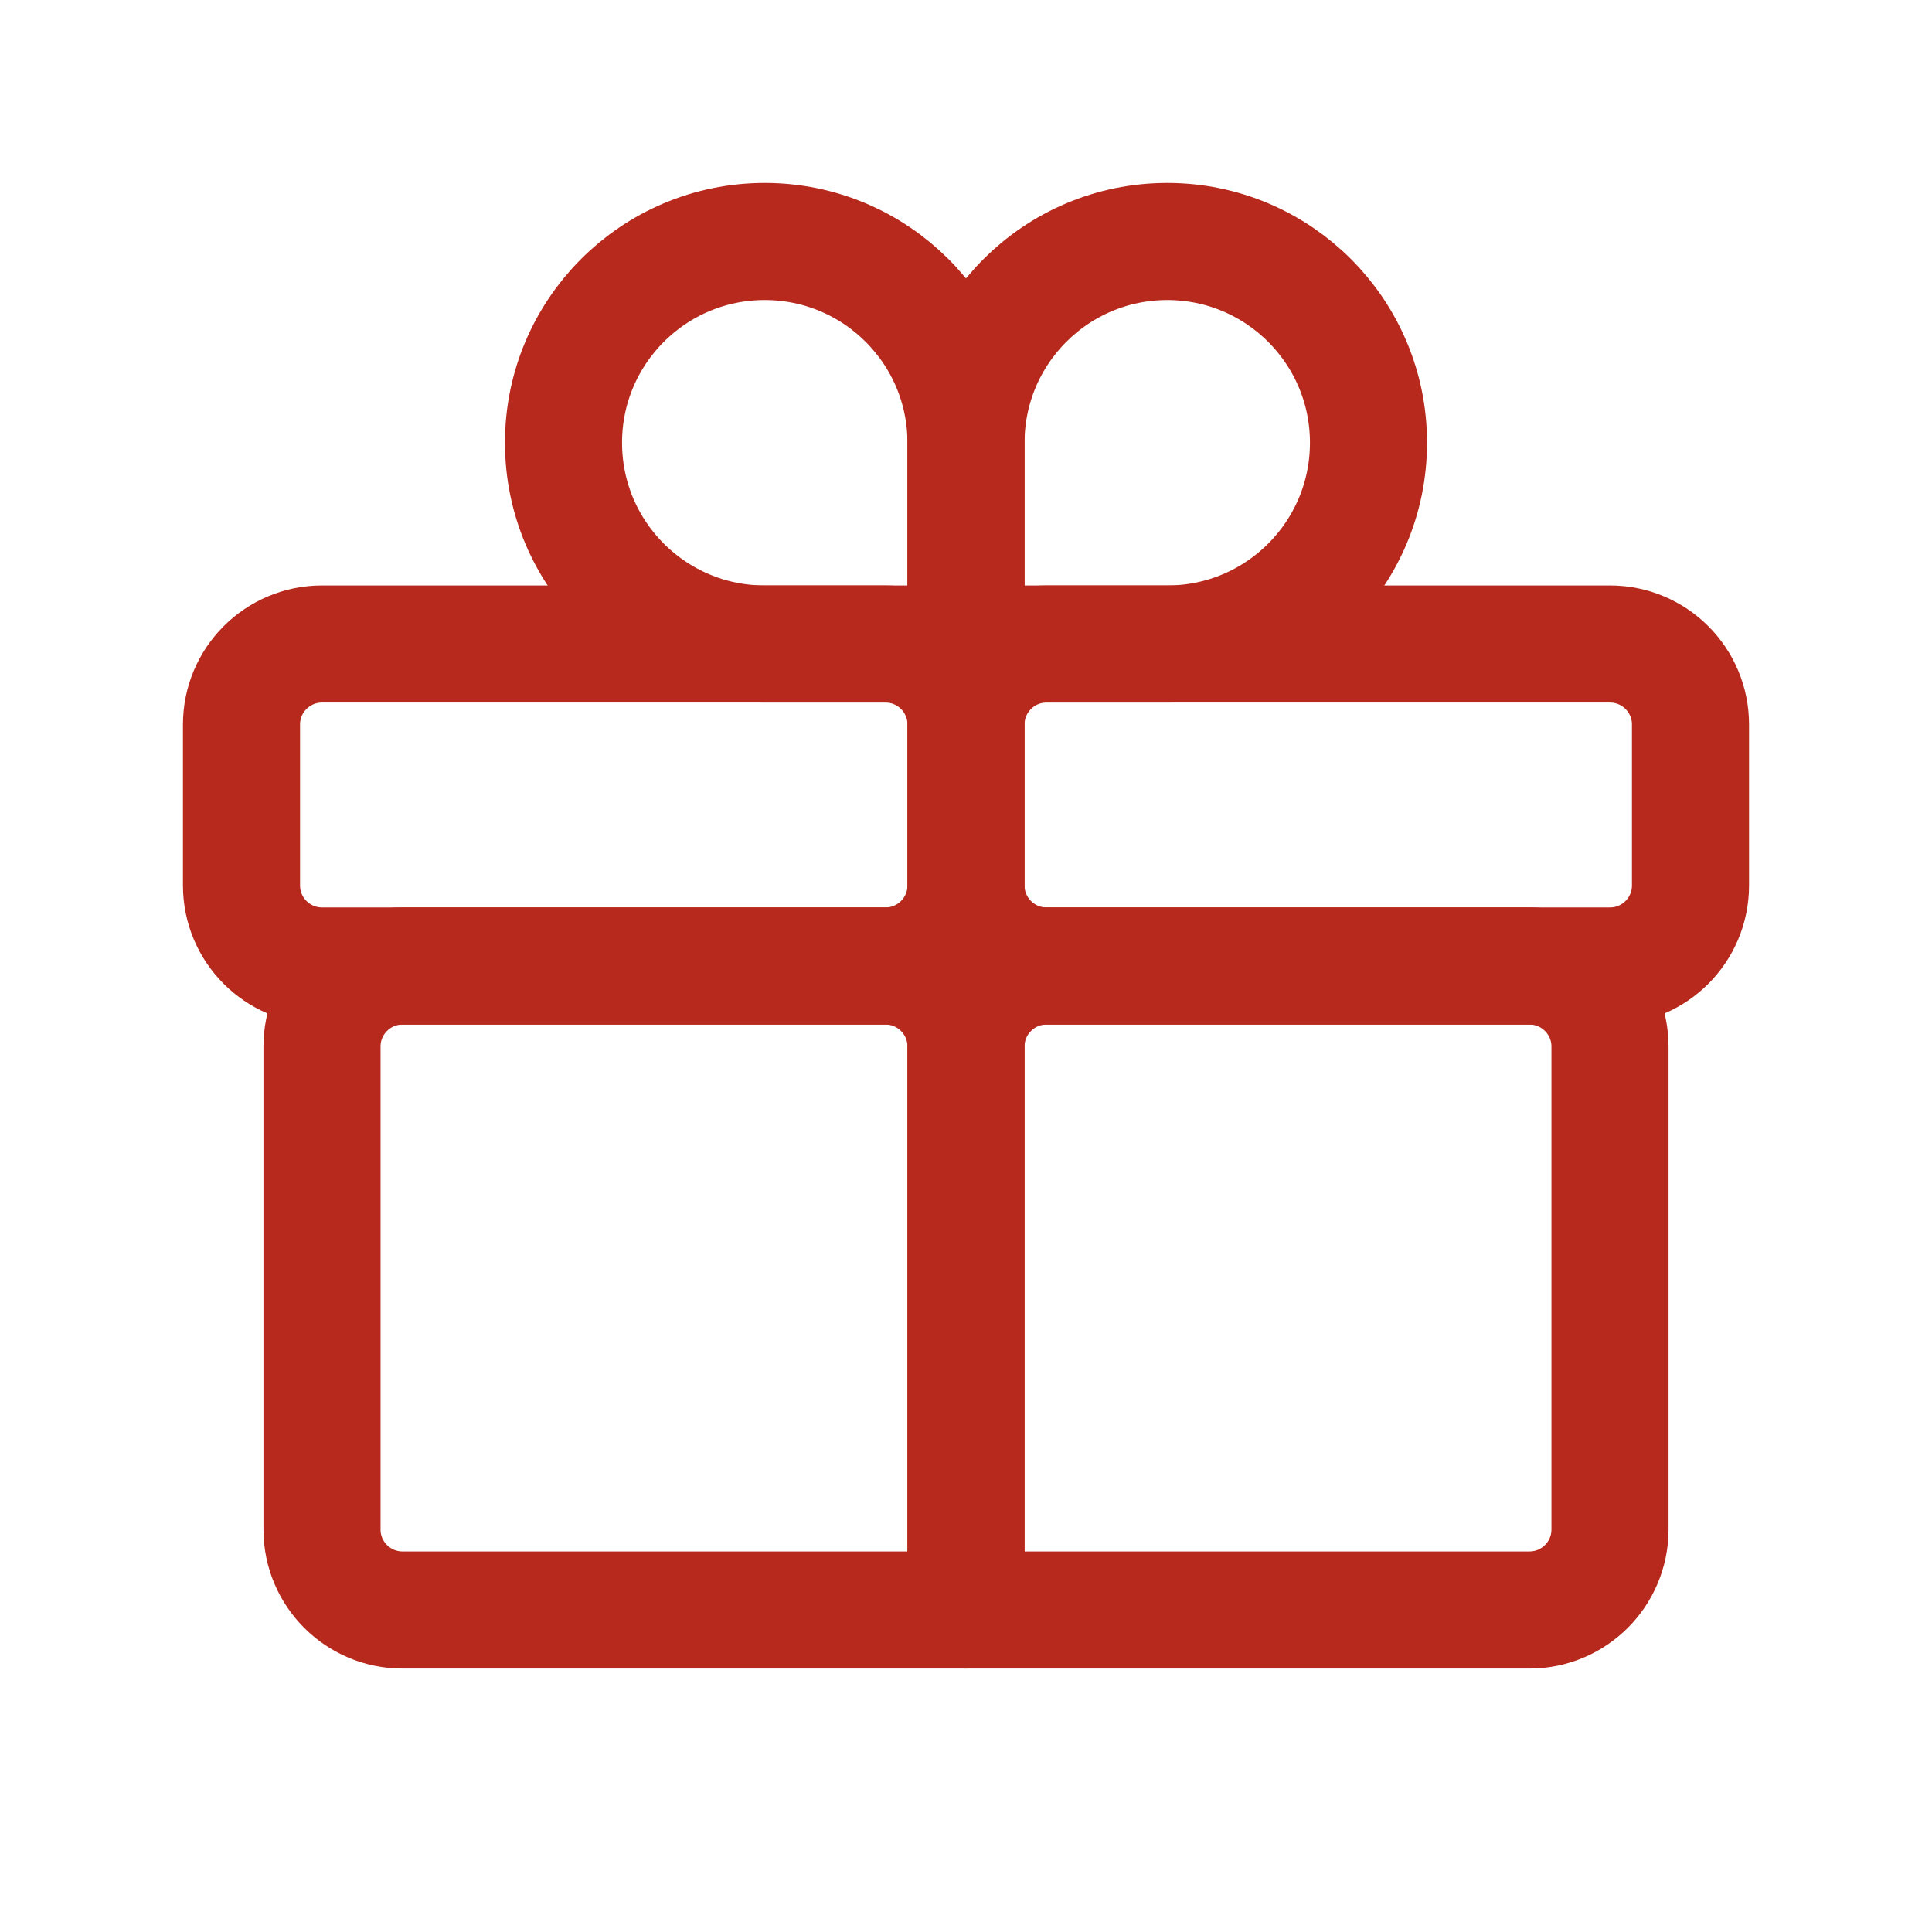 <svg width="33" height="33" viewBox="0 0 33 33" fill="none" xmlns="http://www.w3.org/2000/svg">
<path d="M26.125 16.5H17.875C17.116 16.5 16.5 17.116 16.5 17.875V27.5H26.125C26.884 27.5 27.5 26.884 27.5 26.125V17.875C27.5 17.116 26.884 16.5 26.125 16.5Z" stroke="#B7291D" stroke-width="2" stroke-linecap="round" stroke-linejoin="round"/>
<path d="M15.125 16.5H6.875C6.116 16.5 5.5 17.116 5.5 17.875V26.125C5.5 26.884 6.116 27.5 6.875 27.5H16.5V17.875C16.5 17.116 15.884 16.5 15.125 16.5Z" stroke="#B7291D" stroke-width="2" stroke-linecap="round" stroke-linejoin="round"/>
<path d="M27.5 11H17.875C17.116 11 16.5 11.616 16.5 12.375V15.125C16.5 15.884 17.116 16.5 17.875 16.5H27.5C28.259 16.5 28.875 15.884 28.875 15.125V12.375C28.875 11.616 28.259 11 27.5 11Z" stroke="#B7291D" stroke-width="2" stroke-linecap="round" stroke-linejoin="round"/>
<path d="M15.125 11H5.5C4.741 11 4.125 11.616 4.125 12.375V15.125C4.125 15.884 4.741 16.5 5.5 16.5H15.125C15.884 16.5 16.5 15.884 16.5 15.125V12.375C16.5 11.616 15.884 11 15.125 11Z" stroke="#B7291D" stroke-width="2" stroke-linecap="round" stroke-linejoin="round"/>
<path d="M16.5 11V7.562C16.5 5.664 18.039 4.125 19.938 4.125C21.836 4.125 23.375 5.664 23.375 7.562C23.375 9.461 21.836 11 19.938 11H16.5Z" stroke="#B7291D" stroke-width="2" stroke-linecap="round" stroke-linejoin="round"/>
<path d="M16.5 11V7.562C16.5 5.664 14.961 4.125 13.062 4.125C11.164 4.125 9.625 5.664 9.625 7.562C9.625 9.461 11.164 11 13.062 11H16.5Z" stroke="#B7291D" stroke-width="2" stroke-linecap="round" stroke-linejoin="round"/>
</svg>
